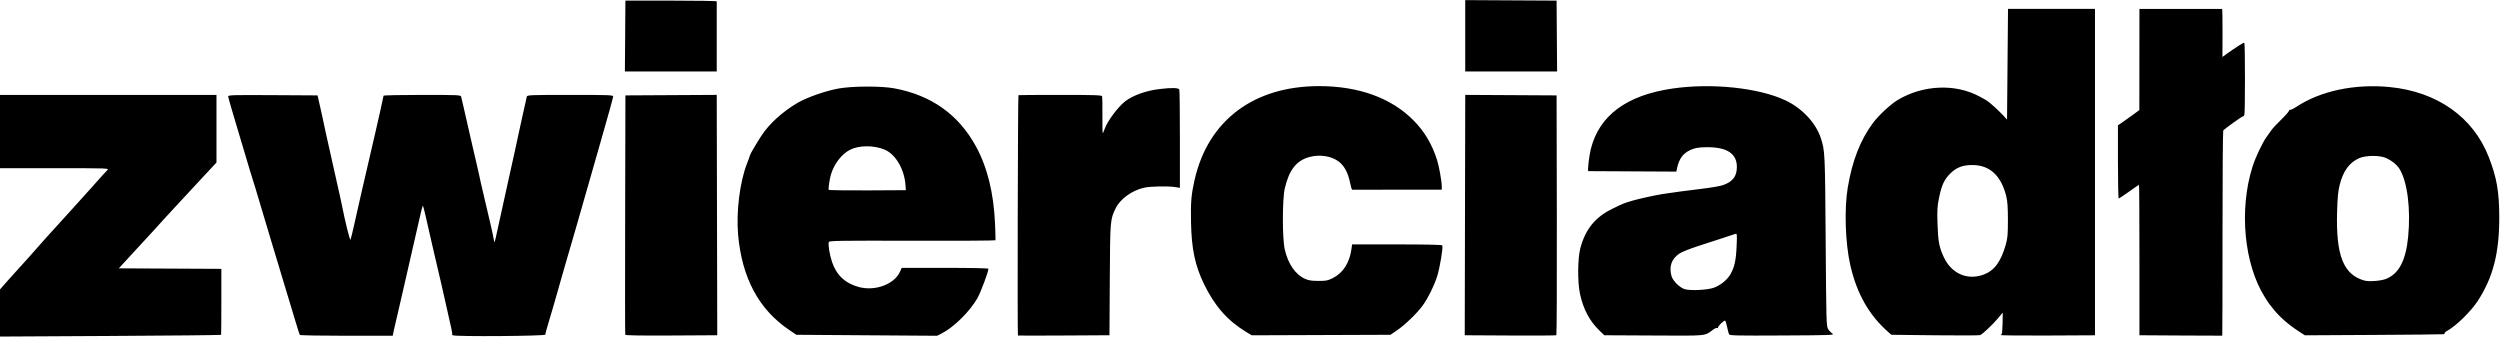 <svg style="fill-rule:evenodd;clip-rule:evenodd;stroke-linejoin:round;stroke-miterlimit:2;" xml:space="preserve" xmlns:xlink="http://www.w3.org/1999/xlink" xmlns="http://www.w3.org/2000/svg" version="1.1" viewBox="0 0 4566 615" height="100%" width="100%">
    <g transform="matrix(5.556,0,0,5.556,-2084.41,-7115.31)">
        <g transform="matrix(1,0,0,1,1463.88,2141.28)">
            <g transform="matrix(1.214,0,0,1.214,484.37,-643.05)" id="path3">
                <path style="fill-rule:nonzero;" d="M-1296.17,-94.247L-1296.17,-100.405L-1295.34,-101.366C-1294.31,-102.557 -1291.17,-106.057 -1289.51,-107.865C-1288.83,-108.609 -1288.02,-109.513 -1287.7,-109.874C-1286.45,-111.321 -1284.1,-113.978 -1283.51,-114.616C-1282.38,-115.84 -1278.61,-119.996 -1277.12,-121.65C-1276.33,-122.543 -1274.72,-124.317 -1273.56,-125.593C-1272.4,-126.868 -1271.27,-128.119 -1271.05,-128.373C-1269.11,-130.581 -1267.11,-132.788 -1266.69,-133.191C-1266.19,-133.668 -1266.58,-133.681 -1281.18,-133.681L-1296.17,-133.681L-1296.17,-153.524L-1237.17,-153.524L-1237.17,-135.211L-1240.55,-131.591C-1242.4,-129.6 -1245.17,-126.617 -1246.7,-124.963C-1248.23,-123.308 -1250.18,-121.197 -1251.04,-120.273C-1251.89,-119.348 -1252.82,-118.325 -1253.1,-118C-1253.38,-117.675 -1254.06,-116.932 -1254.6,-116.35C-1255.14,-115.768 -1257.07,-113.685 -1258.87,-111.72C-1260.68,-109.756 -1262.49,-107.791 -1262.89,-107.355L-1263.62,-106.561L-1249.74,-106.492L-1235.85,-106.424L-1235.85,-97.563C-1235.85,-92.689 -1235.88,-88.636 -1235.92,-88.557C-1235.95,-88.478 -1249.53,-88.34 -1266.08,-88.251L-1296.17,-88.089L-1296.17,-94.247ZM-1214.61,-88.539C-1214.69,-88.667 -1215.17,-90.156 -1215.67,-91.846C-1216.58,-94.929 -1217.17,-96.883 -1219.2,-103.518C-1219.8,-105.483 -1220.44,-107.626 -1220.63,-108.281C-1220.82,-108.935 -1221.39,-110.84 -1221.91,-112.514C-1222.42,-114.187 -1222.97,-116.033 -1223.14,-116.615C-1223.93,-119.312 -1224.21,-120.264 -1225.12,-123.23C-1225.65,-124.976 -1226.32,-127.238 -1226.62,-128.257C-1226.92,-129.275 -1227.33,-130.585 -1227.53,-131.167C-1227.73,-131.749 -1228,-132.642 -1228.14,-133.151C-1228.27,-133.661 -1229.65,-138.259 -1231.19,-143.369C-1232.74,-148.479 -1234,-152.856 -1234,-153.095C-1234,-153.493 -1232.97,-153.524 -1221.9,-153.461L-1209.8,-153.392L-1209.2,-150.746C-1208.87,-149.291 -1208.55,-147.862 -1208.49,-147.571C-1208.37,-147.038 -1208.12,-145.885 -1207.56,-143.206C-1207.08,-140.96 -1205.52,-133.994 -1204.48,-129.447C-1203.96,-127.192 -1203.38,-124.572 -1203.2,-123.626C-1202.41,-119.58 -1201.07,-114.122 -1200.9,-114.302C-1200.81,-114.41 -1200.28,-116.522 -1199.74,-118.996C-1199.2,-121.47 -1198.42,-124.923 -1198.01,-126.669C-1197.08,-130.603 -1194.62,-141.196 -1194.15,-143.338C-1193.95,-144.211 -1193.38,-146.762 -1192.86,-149.006C-1192.35,-151.251 -1191.93,-153.186 -1191.93,-153.306C-1191.93,-153.426 -1187.23,-153.524 -1181.5,-153.524C-1171.79,-153.524 -1171.05,-153.492 -1170.92,-153.061C-1170.85,-152.807 -1170.53,-151.467 -1170.23,-150.085C-1169.93,-148.702 -1169.34,-146.142 -1168.93,-144.396C-1168.52,-142.65 -1167.97,-140.269 -1167.72,-139.105C-1167.46,-137.94 -1167.02,-136.035 -1166.73,-134.871C-1166.45,-133.707 -1166.16,-132.457 -1166.1,-132.093C-1166.04,-131.729 -1165.82,-130.687 -1165.6,-129.778C-1165.22,-128.179 -1164.88,-126.72 -1164.04,-123.097C-1163.83,-122.151 -1163.35,-120.12 -1162.98,-118.583C-1162.62,-117.046 -1162.24,-115.286 -1162.14,-114.671C-1162.04,-114.057 -1161.91,-113.602 -1161.86,-113.66C-1161.8,-113.718 -1161.4,-115.419 -1160.98,-117.439C-1160.56,-119.46 -1159.38,-124.804 -1158.37,-129.315C-1157.35,-133.826 -1156.39,-138.172 -1156.23,-138.972C-1156.08,-139.773 -1155.78,-141.142 -1155.58,-142.015C-1155.38,-142.888 -1154.78,-145.627 -1154.25,-148.1C-1153.71,-150.574 -1153.21,-152.807 -1153.14,-153.061C-1153.01,-153.493 -1152.22,-153.524 -1141.38,-153.524C-1130.74,-153.524 -1129.75,-153.487 -1129.75,-153.087C-1129.75,-152.847 -1131.31,-147.221 -1133.22,-140.586C-1135.13,-133.95 -1136.79,-128.164 -1136.9,-127.727C-1137.14,-126.789 -1141.84,-110.53 -1142.86,-107.09C-1143.25,-105.78 -1143.74,-104.054 -1143.96,-103.253C-1144.17,-102.453 -1144.65,-100.786 -1145.01,-99.549C-1145.37,-98.312 -1145.84,-96.705 -1146.04,-95.977C-1146.24,-95.25 -1146.81,-93.321 -1147.31,-91.692C-1147.81,-90.063 -1148.17,-88.683 -1148.11,-88.626C-1147.7,-88.217 -1172.52,-88.03 -1173.14,-88.437C-1173.36,-88.578 -1173.47,-88.695 -1173.38,-88.697C-1173.22,-88.701 -1173.55,-90.413 -1174.38,-93.861C-1174.58,-94.734 -1174.92,-96.222 -1175.12,-97.168C-1175.31,-98.114 -1175.91,-100.733 -1176.44,-102.989C-1176.98,-105.244 -1177.7,-108.34 -1178.05,-109.868C-1178.39,-111.396 -1178.97,-113.896 -1179.33,-115.424C-1179.69,-116.952 -1180.25,-119.419 -1180.58,-120.907C-1180.91,-122.394 -1181.24,-123.561 -1181.3,-123.499C-1181.36,-123.437 -1181.58,-122.696 -1181.78,-121.853C-1182.39,-119.273 -1185.88,-104.049 -1186.37,-101.798C-1186.62,-100.634 -1187.25,-97.896 -1187.77,-95.713C-1188.29,-93.53 -1188.88,-90.97 -1189.09,-90.024L-1189.45,-88.305L-1201.96,-88.305C-1208.93,-88.305 -1214.53,-88.408 -1214.61,-88.539L-1214.61,-88.539ZM-1126.48,-88.569C-1126.54,-88.715 -1126.55,-103.359 -1126.51,-121.113L-1126.44,-153.392L-1101.71,-153.53L-1101.57,-88.447L-1113.98,-88.376C-1122.07,-88.329 -1126.41,-88.397 -1126.48,-88.569L-1126.48,-88.569ZM-1061.09,-88.437L-1080.14,-88.569L-1082.08,-89.875C-1090.32,-95.424 -1094.91,-104.002 -1095.93,-115.744C-1096.46,-121.904 -1095.46,-129.927 -1093.54,-134.871C-1093.08,-136.035 -1092.71,-137.071 -1092.71,-137.172C-1092.71,-137.416 -1091.05,-140.258 -1089.64,-142.432C-1087.54,-145.678 -1083.85,-149.03 -1079.78,-151.396C-1077.21,-152.885 -1072.11,-154.662 -1068.63,-155.274C-1064.89,-155.933 -1057.11,-155.949 -1053.64,-155.304C-1043.62,-153.447 -1036.26,-148.221 -1031.55,-139.634C-1028.43,-133.936 -1026.72,-127.016 -1026.35,-118.604C-1026.25,-116.271 -1026.2,-114.275 -1026.23,-114.166C-1026.27,-114.058 -1036.39,-113.998 -1048.71,-114.032C-1067.79,-114.086 -1071.16,-114.039 -1071.34,-113.722C-1071.63,-113.201 -1071.18,-110.333 -1070.49,-108.283C-1069.28,-104.71 -1066.89,-102.479 -1063.21,-101.496C-1058.8,-100.32 -1053.63,-102.245 -1052.1,-105.625L-1051.62,-106.693L-1039.89,-106.693C-1032.93,-106.693 -1028.15,-106.594 -1028.15,-106.45C-1028.15,-105.608 -1030.26,-99.971 -1031.15,-98.435C-1033.26,-94.796 -1037.55,-90.573 -1040.84,-88.911L-1042.04,-88.305L-1061.09,-88.437ZM-1050.58,-128.918C-1050.85,-133.298 -1053.21,-137.396 -1056.19,-138.68C-1059.07,-139.918 -1063.1,-139.923 -1065.57,-138.691C-1067.85,-137.55 -1069.92,-134.877 -1070.79,-131.961C-1071.15,-130.721 -1071.54,-128.07 -1071.39,-127.83C-1071.32,-127.71 -1066.59,-127.638 -1060.88,-127.67L-1050.51,-127.727L-1050.58,-128.918ZM-1020.15,-88.371C-1020.32,-88.428 -1020.18,-153.279 -1020.01,-153.458C-1019.98,-153.495 -1014.9,-153.524 -1008.73,-153.524C-999.307,-153.524 -997.494,-153.465 -997.373,-153.15C-997.294,-152.944 -997.252,-150.569 -997.279,-147.871C-997.306,-145.174 -997.255,-143.051 -997.166,-143.153C-997.076,-143.254 -996.867,-143.747 -996.699,-144.247C-995.999,-146.341 -993.049,-150.311 -991.075,-151.816C-988.972,-153.419 -985.466,-154.671 -981.857,-155.106C-978.481,-155.513 -976.648,-155.463 -976.454,-154.958C-976.366,-154.728 -976.294,-148.648 -976.294,-141.448L-976.294,-128.356L-977.55,-128.56C-979.47,-128.872 -984.173,-128.783 -985.951,-128.402C-989.229,-127.699 -992.478,-125.349 -993.711,-122.788C-995.176,-119.745 -995.185,-119.633 -995.28,-103.457L-995.368,-88.447L-1007.66,-88.376C-1014.42,-88.337 -1020.04,-88.334 -1020.15,-88.371L-1020.15,-88.371ZM-886.865,-88.374L-899.168,-88.442L-899.031,-153.53L-874.297,-153.392L-874.23,-120.995C-874.193,-103.177 -874.252,-88.532 -874.362,-88.451C-874.472,-88.371 -880.098,-88.336 -886.865,-88.374L-886.865,-88.374ZM-847.989,-88.374L-861.369,-88.442L-862.713,-89.737C-865.371,-92.3 -867.057,-95.49 -867.967,-99.682C-868.647,-102.814 -868.594,-109.305 -867.866,-112.016C-866.484,-117.166 -863.838,-120.427 -859.216,-122.679C-856.143,-124.176 -856.097,-124.194 -853.659,-124.912C-852.06,-125.383 -847.659,-126.349 -845.59,-126.684C-843.621,-127.002 -838.595,-127.674 -834.874,-128.118C-832.546,-128.396 -830.045,-128.824 -829.318,-129.071C-826.618,-129.985 -825.481,-131.449 -825.481,-134.011C-825.481,-137.624 -828.138,-139.386 -833.551,-139.364C-835.844,-139.354 -836.954,-139.157 -838.221,-138.536C-840.198,-137.566 -841.186,-136.125 -841.73,-133.416L-841.862,-132.755L-853.714,-132.818C-860.232,-132.853 -865.63,-132.883 -865.708,-132.884C-865.964,-132.889 -865.504,-136.948 -865.034,-138.84C-862.768,-147.948 -855.353,-153.443 -842.884,-155.254C-832.323,-156.787 -819.633,-155.464 -812.384,-152.073C-807.848,-149.951 -804.127,-146 -802.756,-141.849C-801.627,-138.434 -801.605,-137.965 -801.436,-114.102C-801.28,-92.105 -801.247,-90.91 -800.776,-90.132C-800.504,-89.682 -799.968,-89.121 -799.586,-88.885C-798.939,-88.486 -799.875,-88.451 -813.138,-88.381C-825.584,-88.314 -827.412,-88.355 -827.598,-88.702C-827.715,-88.92 -827.956,-89.843 -828.135,-90.752C-828.314,-91.662 -828.567,-92.406 -828.698,-92.406C-829.134,-92.406 -830.761,-90.749 -830.593,-90.477C-830.496,-90.319 -830.558,-90.289 -830.743,-90.403C-830.922,-90.514 -831.431,-90.322 -831.909,-89.966C-834.284,-88.192 -833.217,-88.298 -847.989,-88.373L-847.989,-88.374ZM-831.618,-101.345C-829.839,-102.038 -828.107,-103.451 -827.258,-104.902C-826.136,-106.82 -825.713,-108.702 -825.553,-112.489C-825.409,-115.884 -825.425,-116.03 -825.905,-115.887C-826.181,-115.805 -827.657,-115.317 -829.185,-114.803C-830.713,-114.288 -833.743,-113.301 -835.917,-112.608C-838.182,-111.886 -840.383,-111.004 -841.07,-110.542C-843.175,-109.129 -843.899,-107.048 -843.183,-104.47C-842.823,-103.174 -840.906,-101.287 -839.563,-100.908C-837.943,-100.452 -833.249,-100.709 -831.618,-101.345ZM-771.816,-88.437L-783.635,-88.57L-784.384,-89.222C-789.648,-93.813 -792.977,-99.635 -794.752,-107.355C-796.127,-113.333 -796.431,-122.682 -795.44,-128.522C-794.203,-135.816 -792.019,-141.377 -788.58,-145.988C-787.088,-147.989 -783.804,-151.031 -781.924,-152.155C-775.045,-156.265 -766.258,-156.627 -759.732,-153.07C-758.129,-152.196 -757.9,-152.064 -757.538,-151.805C-756.683,-151.193 -754.376,-149.075 -753.388,-147.996L-752.324,-146.833L-752.192,-161.831L-752.059,-176.83L-740.285,-176.822L-728.511,-176.815L-728.511,-88.435L-741.278,-88.37C-748.299,-88.334 -754.044,-88.394 -754.044,-88.504C-754.044,-88.613 -753.938,-88.702 -753.81,-88.702C-753.681,-88.702 -753.556,-90.025 -753.532,-91.642L-753.489,-94.581L-754.794,-93.013C-756.135,-91.401 -758.895,-88.8 -759.6,-88.483C-759.818,-88.385 -765.315,-88.365 -771.816,-88.437L-771.816,-88.437ZM-758.633,-104.879C-755.753,-105.957 -753.971,-108.379 -752.66,-113.002C-752.169,-114.734 -752.086,-115.699 -752.088,-119.658C-752.09,-123.111 -752.205,-124.747 -752.538,-126.091C-753.924,-131.675 -756.985,-134.507 -761.667,-134.537C-764.306,-134.553 -766.037,-133.893 -767.692,-132.239C-769.349,-130.581 -770.021,-129.126 -770.741,-125.636C-771.216,-123.336 -771.273,-122.36 -771.151,-118.6C-770.996,-113.796 -770.686,-112.187 -769.389,-109.471C-767.296,-105.085 -762.993,-103.248 -758.633,-104.879ZM-705.294,-88.374L-716.473,-88.443L-716.473,-108.813C-716.473,-120.016 -716.525,-129.183 -716.588,-129.183C-716.652,-129.183 -717.867,-128.349 -719.288,-127.331C-720.71,-126.312 -721.968,-125.478 -722.083,-125.478C-722.199,-125.478 -722.294,-129.938 -722.294,-135.388L-722.294,-145.297L-721.037,-146.144C-720.346,-146.61 -719.041,-147.538 -718.139,-148.207L-716.497,-149.423L-716.473,-176.808L-705.36,-176.808C-699.248,-176.808 -694.18,-176.808 -694.098,-176.808C-694.016,-176.808 -693.96,-173.88 -693.974,-170.303L-694,-163.798L-692.801,-164.68C-692.142,-165.166 -691.394,-165.682 -691.139,-165.827C-690.884,-165.973 -690.126,-166.474 -689.453,-166.941C-688.78,-167.409 -688.155,-167.716 -688.064,-167.625C-687.85,-167.412 -687.845,-148.677 -688.059,-148.122C-688.147,-147.892 -688.33,-147.703 -688.465,-147.703C-688.746,-147.703 -693.486,-144.293 -693.783,-143.877C-693.89,-143.726 -693.977,-131.172 -693.976,-115.98C-693.975,-100.788 -694.006,-88.346 -694.045,-88.331C-694.084,-88.317 -699.146,-88.335 -705.295,-88.373L-705.294,-88.374ZM-958.41,-89.378C-963.401,-92.397 -966.898,-96.383 -969.789,-102.35C-972.207,-107.341 -973.152,-111.859 -973.286,-119.071C-973.388,-124.551 -973.22,-126.533 -972.32,-130.506C-968.672,-146.602 -956.318,-155.906 -938.591,-155.906C-927.939,-155.906 -919.132,-152.731 -913.145,-146.733C-910.101,-143.684 -908.083,-140.317 -906.671,-135.933C-906.12,-134.222 -905.388,-130.112 -905.386,-128.72L-905.385,-127.86L-917.424,-127.86C-924.045,-127.86 -929.546,-127.855 -929.647,-127.849C-929.749,-127.843 -930.023,-128.766 -930.256,-129.899C-930.787,-132.484 -931.804,-134.355 -933.287,-135.478C-935.239,-136.955 -938.326,-137.456 -941.098,-136.746C-944.67,-135.83 -946.708,-133.282 -947.885,-128.257C-948.575,-125.309 -948.59,-114.719 -947.909,-111.72C-947.02,-107.81 -945.076,-104.949 -942.497,-103.757C-941.507,-103.3 -940.725,-103.171 -938.855,-103.158C-936.754,-103.143 -936.294,-103.229 -934.947,-103.893C-932.151,-105.269 -930.357,-108.043 -929.84,-111.786L-929.667,-113.043L-917.542,-113.043C-909.542,-113.043 -905.36,-112.951 -905.249,-112.772C-904.976,-112.33 -905.886,-106.811 -906.616,-104.482C-907.442,-101.846 -909.028,-98.627 -910.544,-96.507C-911.994,-94.479 -915.344,-91.246 -917.556,-89.74L-919.276,-88.569L-956.847,-88.432L-958.41,-89.378ZM-673.366,-89.526C-676.222,-91.367 -678.844,-93.705 -680.452,-95.845C-680.835,-96.354 -681.214,-96.831 -681.294,-96.903C-681.374,-96.976 -681.949,-97.851 -682.573,-98.848C-688.152,-107.77 -689.528,-122.454 -685.869,-134.037C-685.04,-136.661 -683.114,-140.725 -681.997,-142.208C-681.529,-142.83 -680.953,-143.639 -680.718,-144.006C-680.483,-144.374 -679.269,-145.674 -678.021,-146.896C-676.773,-148.118 -675.825,-149.235 -675.913,-149.378C-676.001,-149.52 -675.946,-149.558 -675.79,-149.462C-675.634,-149.366 -674.812,-149.746 -673.963,-150.307C-667.463,-154.604 -658.189,-156.572 -648.757,-155.656C-635.866,-154.404 -626.096,-147.517 -621.894,-136.723C-619.712,-131.116 -619.058,-127.387 -619.041,-120.451C-619.016,-110.71 -620.721,-104.077 -624.89,-97.697C-626.795,-94.781 -630.898,-90.81 -633.335,-89.522C-633.666,-89.347 -633.884,-89.116 -633.817,-89.009C-633.751,-88.902 -633.897,-88.774 -634.141,-88.724C-634.385,-88.674 -642.928,-88.587 -653.125,-88.531L-671.665,-88.43L-673.366,-89.526ZM-649.749,-103.687C-646.238,-105.051 -644.341,-108.635 -643.713,-115.091C-642.978,-122.643 -643.917,-130.046 -646.044,-133.472C-646.772,-134.645 -648.171,-135.765 -649.79,-136.472C-651.484,-137.212 -655.263,-137.165 -657.002,-136.384C-659.648,-135.194 -661.309,-132.908 -662.25,-129.163C-662.684,-127.437 -662.842,-125.786 -662.952,-121.851C-663.284,-110.035 -661.255,-104.895 -655.619,-103.27C-654.375,-102.911 -651.159,-103.14 -649.749,-103.687ZM-1126.51,-169.465L-1126.44,-179.057L-1114.08,-179.057C-1107.27,-179.057 -1101.71,-178.967 -1101.71,-178.858L-1101.71,-159.874L-1126.58,-159.874L-1126.51,-169.465ZM-899.035,-169.534L-899.035,-179.194L-874.297,-179.057L-874.158,-159.874L-899.035,-159.874L-899.035,-169.534Z"></path>
            </g>
        </g>
    </g>
</svg>
